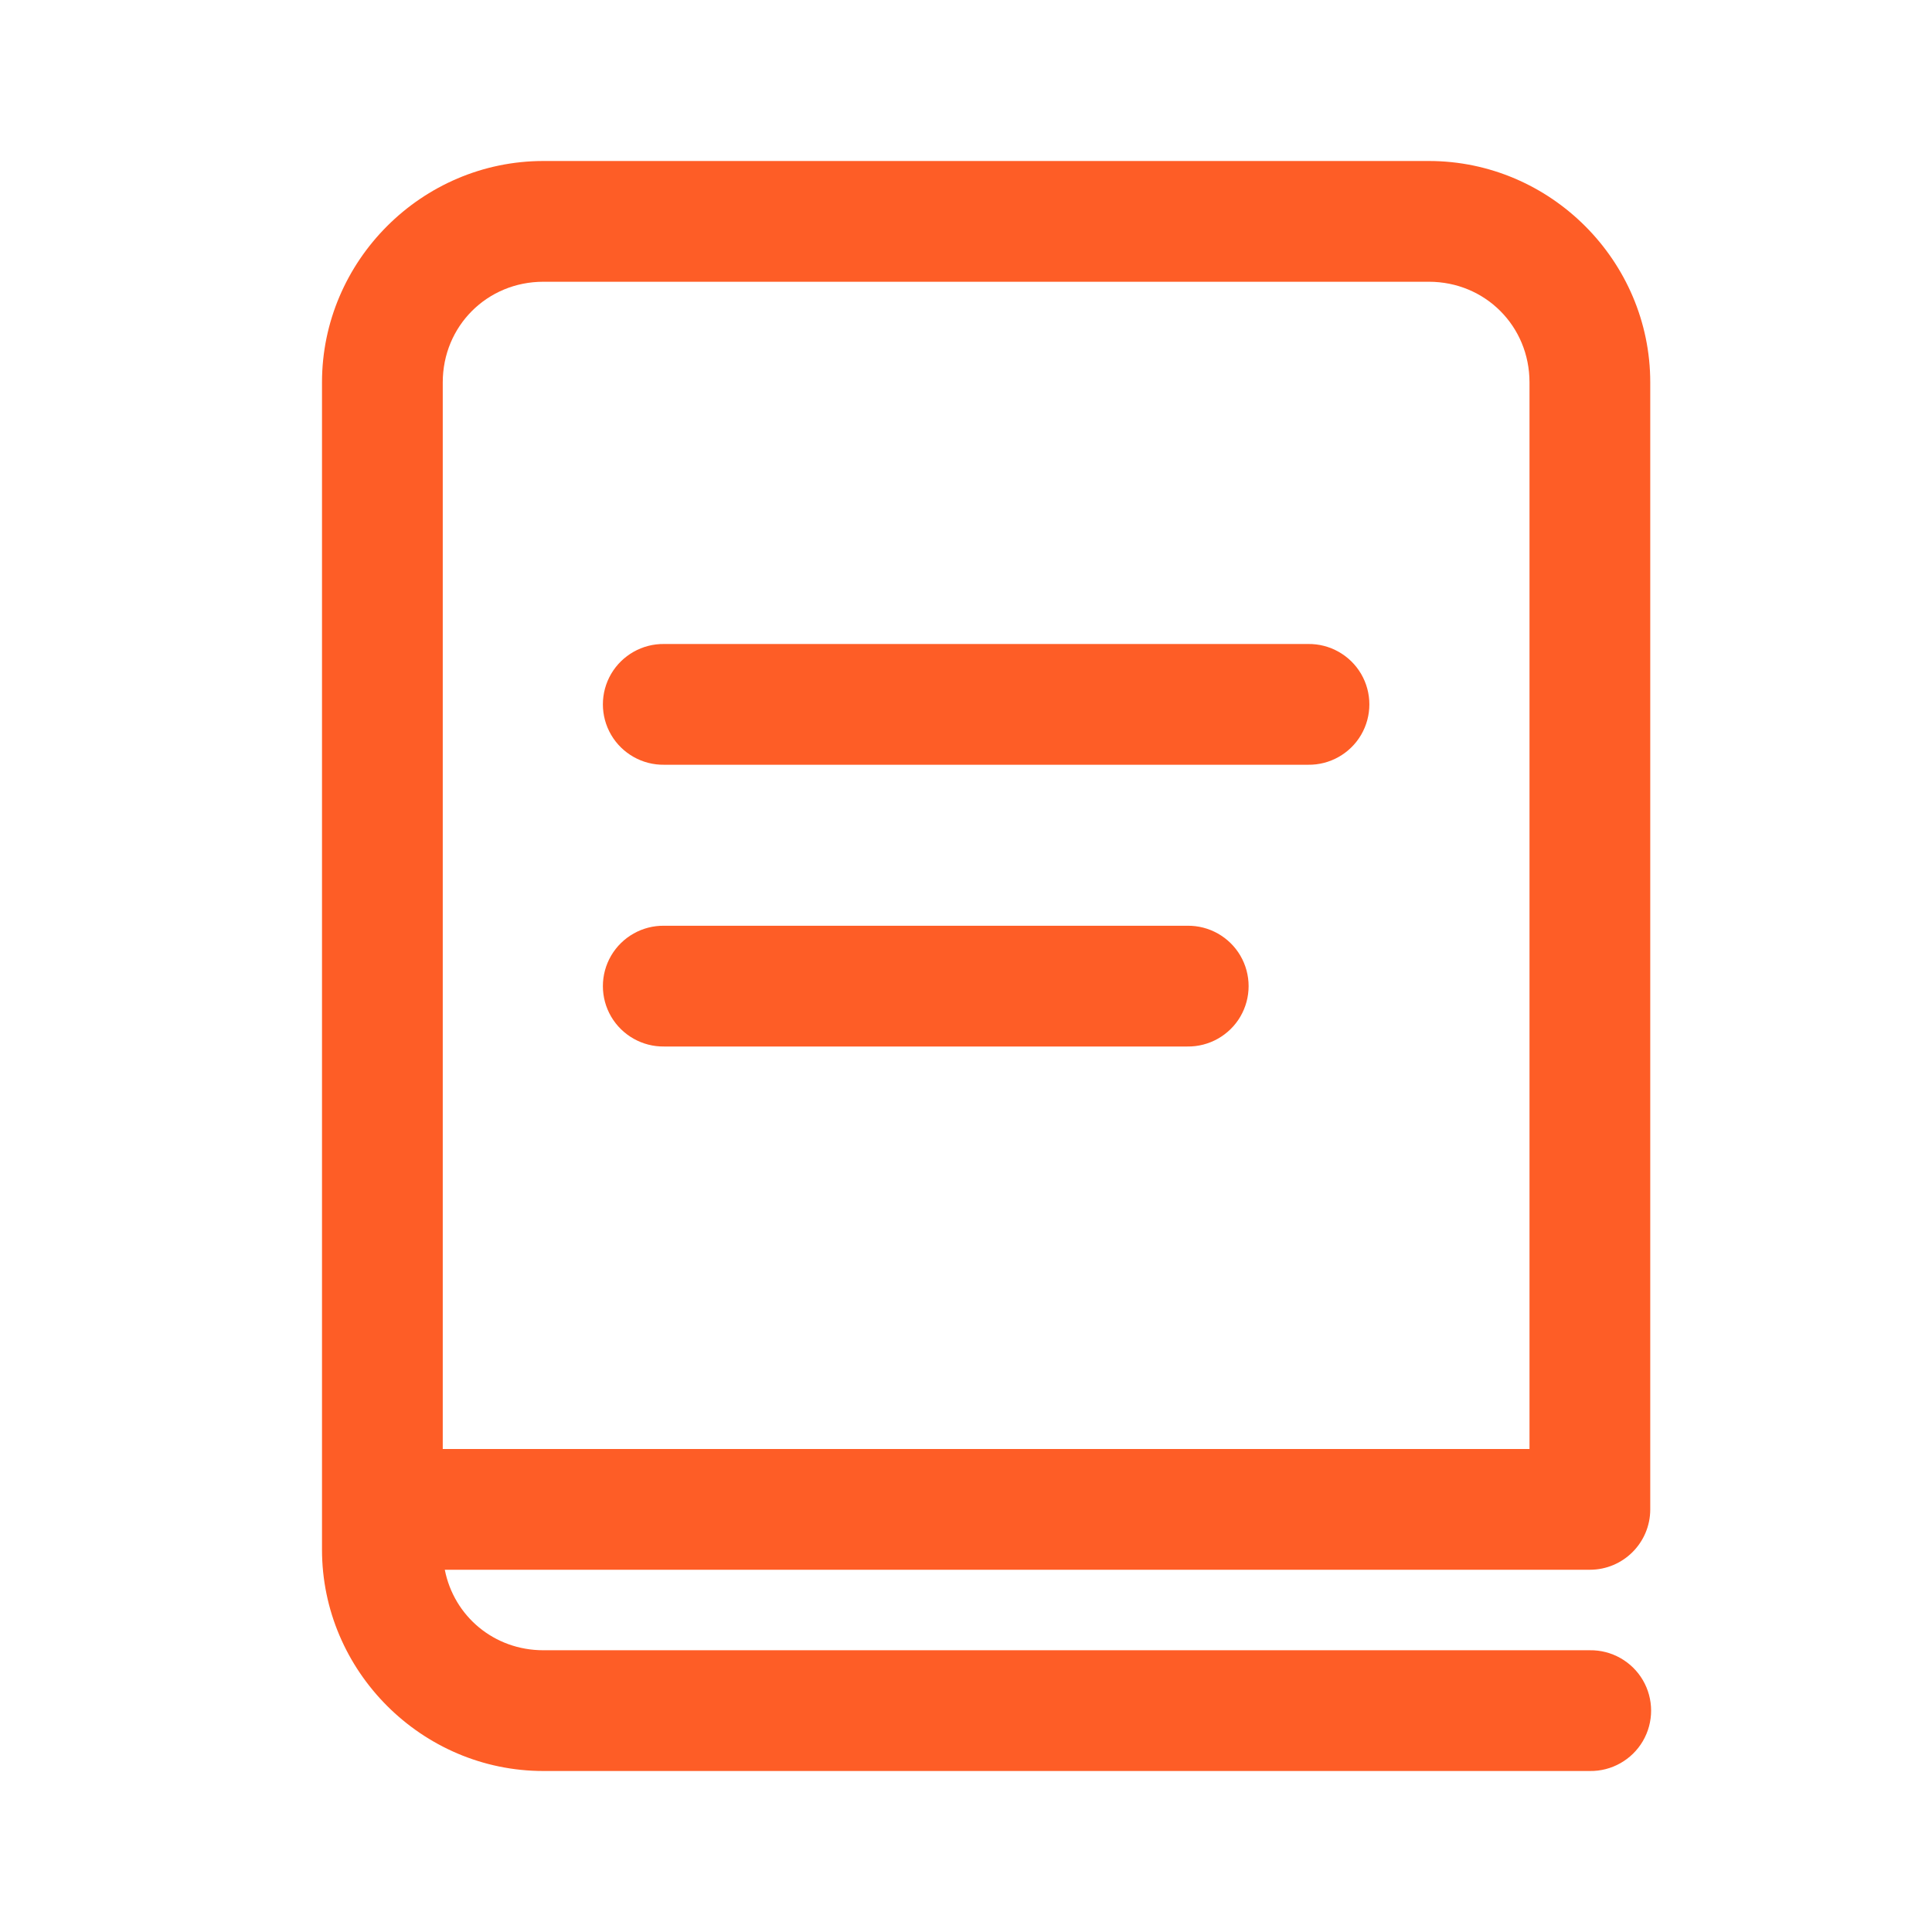 <?xml version="1.0" encoding="UTF-8"?> <svg xmlns="http://www.w3.org/2000/svg" xmlns:xlink="http://www.w3.org/1999/xlink" viewBox="0 0 48 48" width="48px" height="48px"><g id="surface14572594"><path style=" stroke:none;fill-rule:nonzero;fill:rgb(99.608%,36.471%,14.902%);fill-opacity:1;" d="M 13.5 4 C 10.48 4 8 6.48 8 9.5 L 8 38.5 C 8 41.52 10.48 44 13.5 44 L 39.5 44 C 40.039 44.008 40.543 43.723 40.816 43.258 C 41.09 42.789 41.09 42.211 40.816 41.742 C 40.543 41.277 40.039 40.992 39.5 41 L 13.5 41 C 12.273 41 11.277 40.152 11.051 39 L 39.5 39 C 40.328 39 41 38.328 41 37.5 L 41 9.5 C 41 6.48 38.52 4 35.5 4 Z M 13.5 7 L 35.5 7 C 36.898 7 38 8.102 38 9.5 L 38 36 L 11 36 L 11 9.5 C 11 8.102 12.102 7 13.5 7 Z M 16.5 16 C 15.961 15.992 15.457 16.277 15.184 16.742 C 14.91 17.211 14.91 17.789 15.184 18.258 C 15.457 18.723 15.961 19.008 16.5 19 L 32.5 19 C 33.039 19.008 33.543 18.723 33.816 18.258 C 34.09 17.789 34.09 17.211 33.816 16.742 C 33.543 16.277 33.039 15.992 32.5 16 Z M 16.5 23 C 15.961 22.992 15.457 23.277 15.184 23.742 C 14.91 24.211 14.91 24.789 15.184 25.258 C 15.457 25.723 15.961 26.008 16.5 26 L 29.5 26 C 30.039 26.008 30.543 25.723 30.816 25.258 C 31.09 24.789 31.09 24.211 30.816 23.742 C 30.543 23.277 30.039 22.992 29.5 23 Z M 16.5 23 "></path></g></svg> 